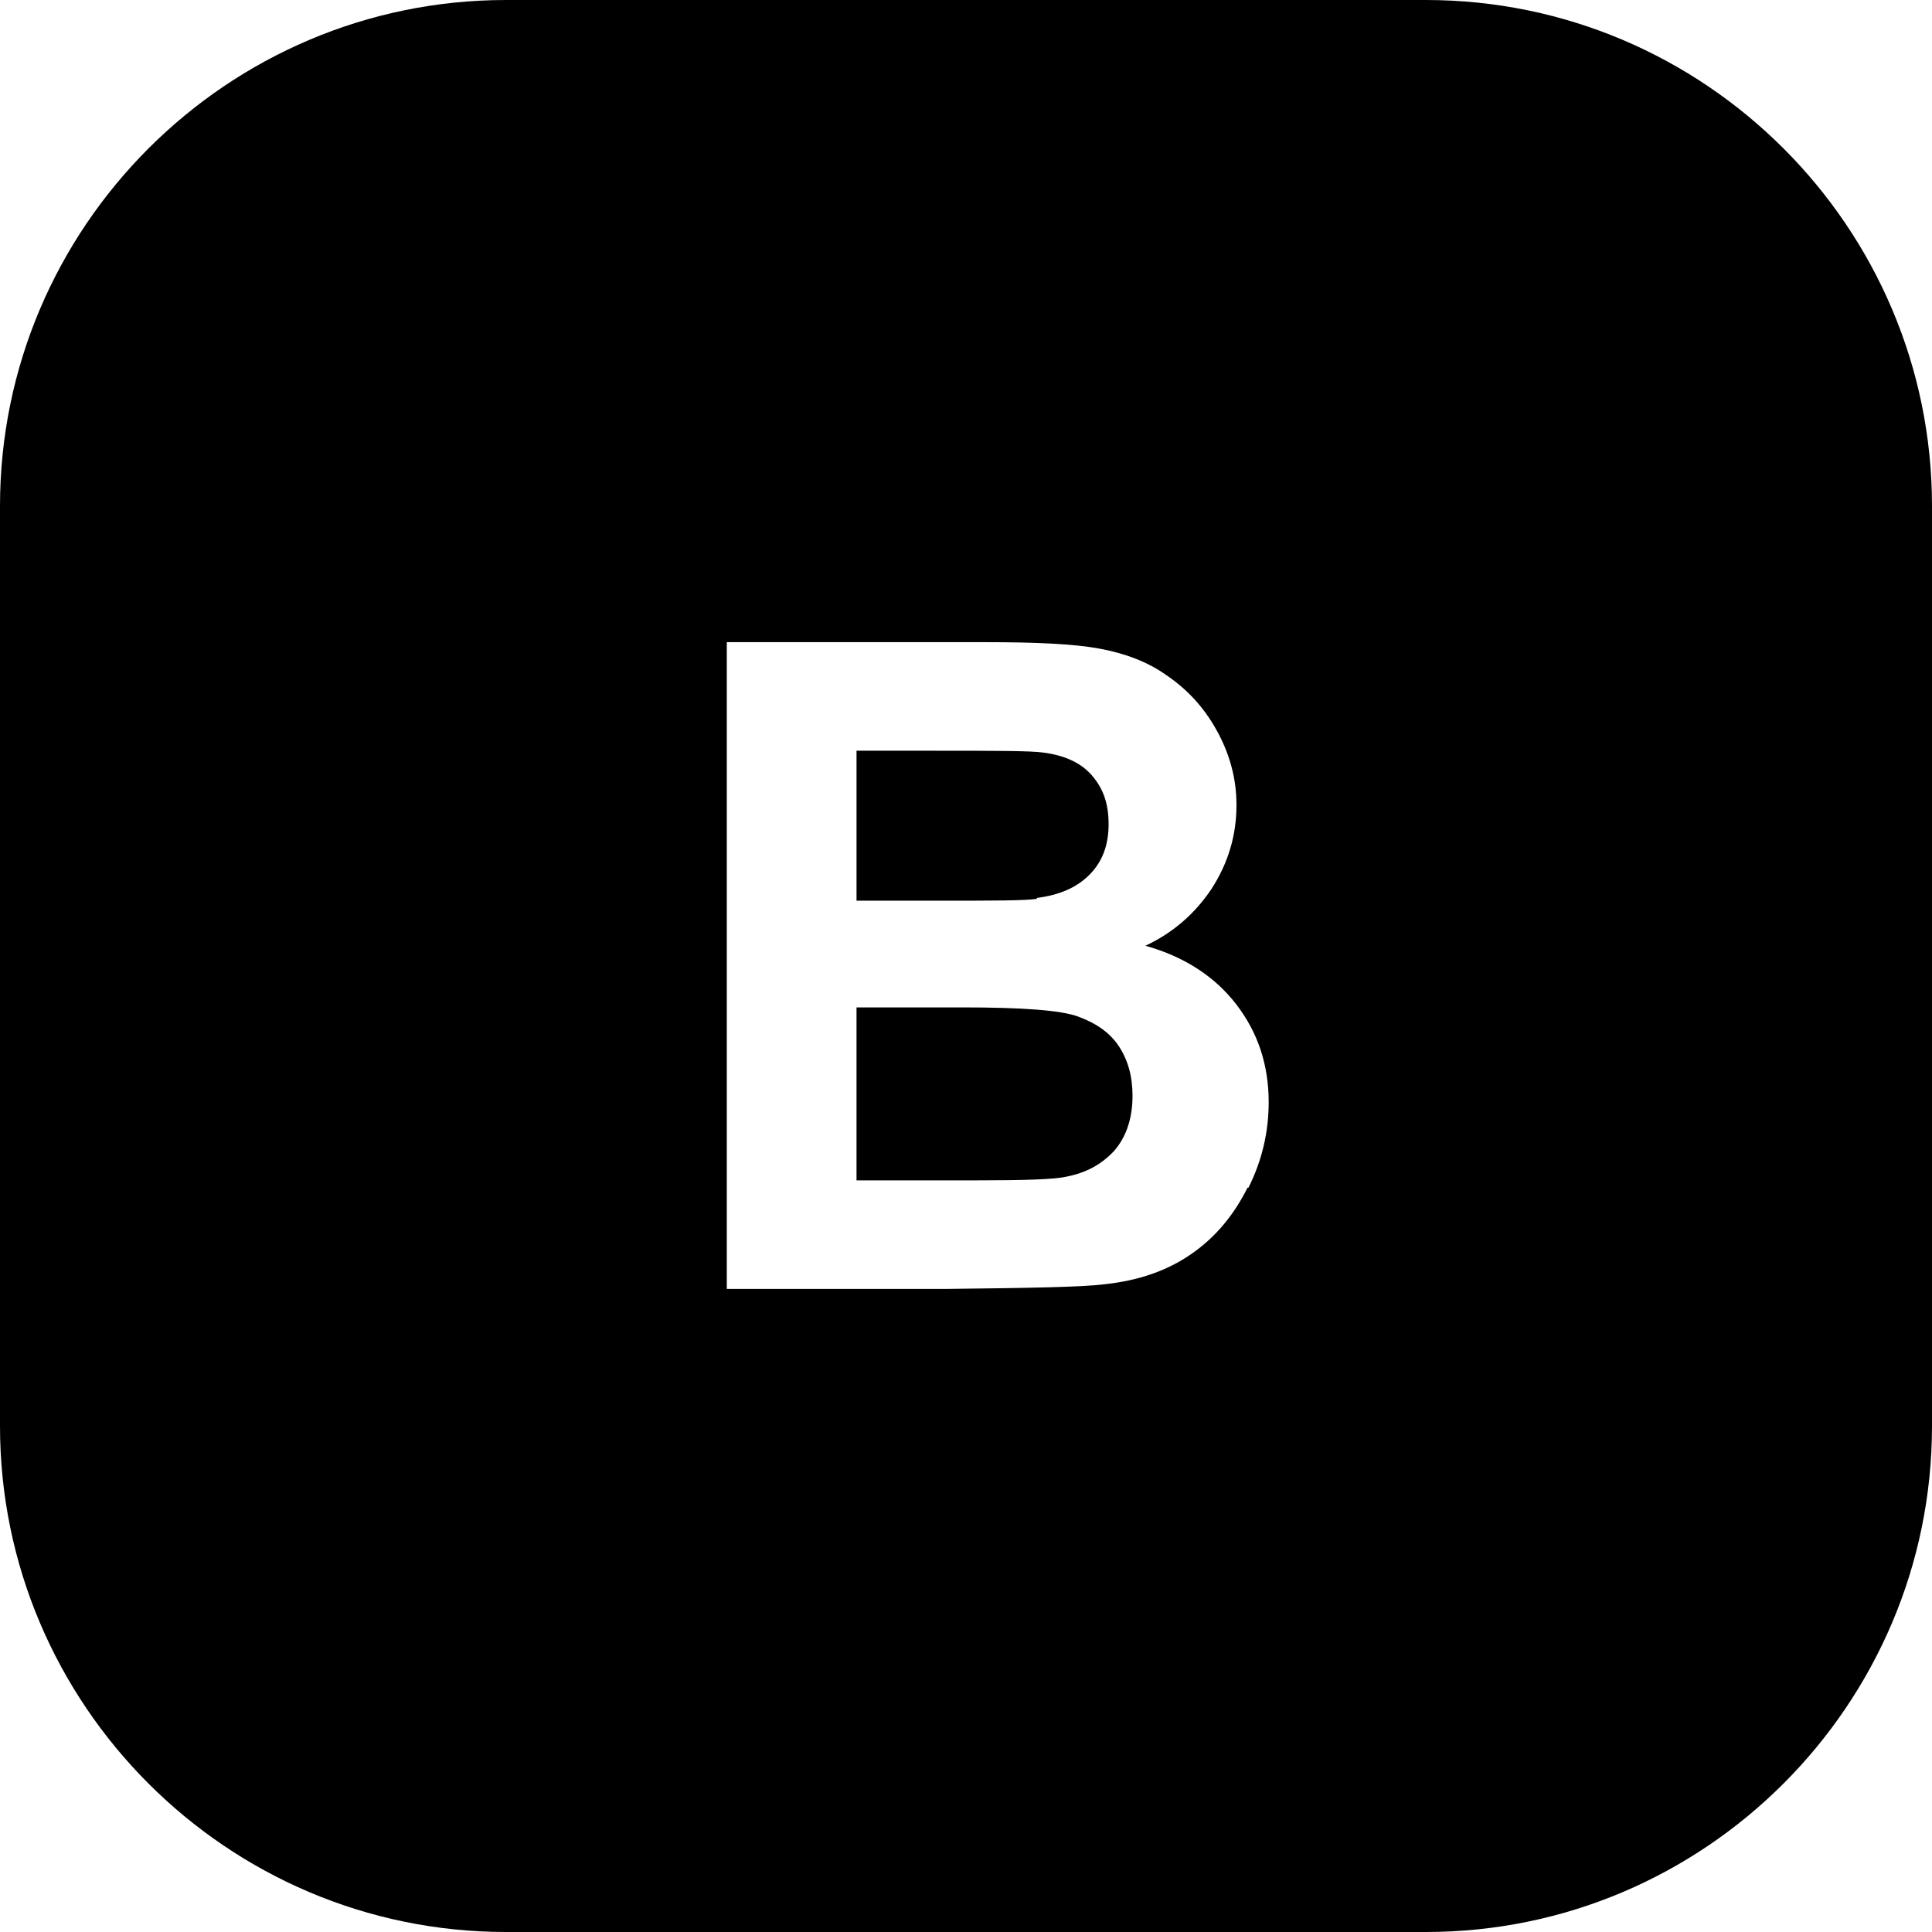<?xml version="1.0" encoding="UTF-8"?>
<svg id="Calque_2" data-name="Calque 2" xmlns="http://www.w3.org/2000/svg" viewBox="0 0 21 21">
  <g id="Calque_1-2" data-name="Calque 1">
    <g>
      <path d="M15.5,0H5.5C2.47,0,0,2.47,0,5.5v10c0,3.03,2.47,5.5,5.5,5.5h10c3.03,0,5.5-2.47,5.5-5.5V5.5c0-3.03-2.47-5.5-5.5-5.5ZM13.56,12.91c-.15.3-.35.54-.61.72-.26.18-.57.29-.95.33-.24.03-.81.04-1.71.05h-2.39v-7.03h2.81c.56,0,.97.02,1.24.07.27.05.52.14.73.29.22.15.4.34.54.59s.22.52.22.82c0,.33-.09.63-.27.91-.18.27-.42.48-.72.62.43.12.76.34.99.64.23.3.35.65.35,1.06,0,.32-.07.63-.22.93Z"/>
      <path d="M11.27,9.76c.24-.03.43-.11.57-.25s.21-.32.21-.55-.06-.39-.18-.53c-.12-.14-.3-.22-.53-.25-.14-.02-.55-.02-1.21-.02h-.82v1.63h.93c.55,0,.9,0,1.03-.02Z"/>
      <path d="M11.72,11.05c-.19-.07-.61-.1-1.26-.1h-1.15v1.88h1.31c.51,0,.84-.01.97-.04.21-.04.38-.13.52-.28.13-.15.2-.35.2-.6,0-.21-.05-.39-.15-.54-.1-.15-.25-.25-.44-.32Z"/>
    </g>
  </g>
</svg>
